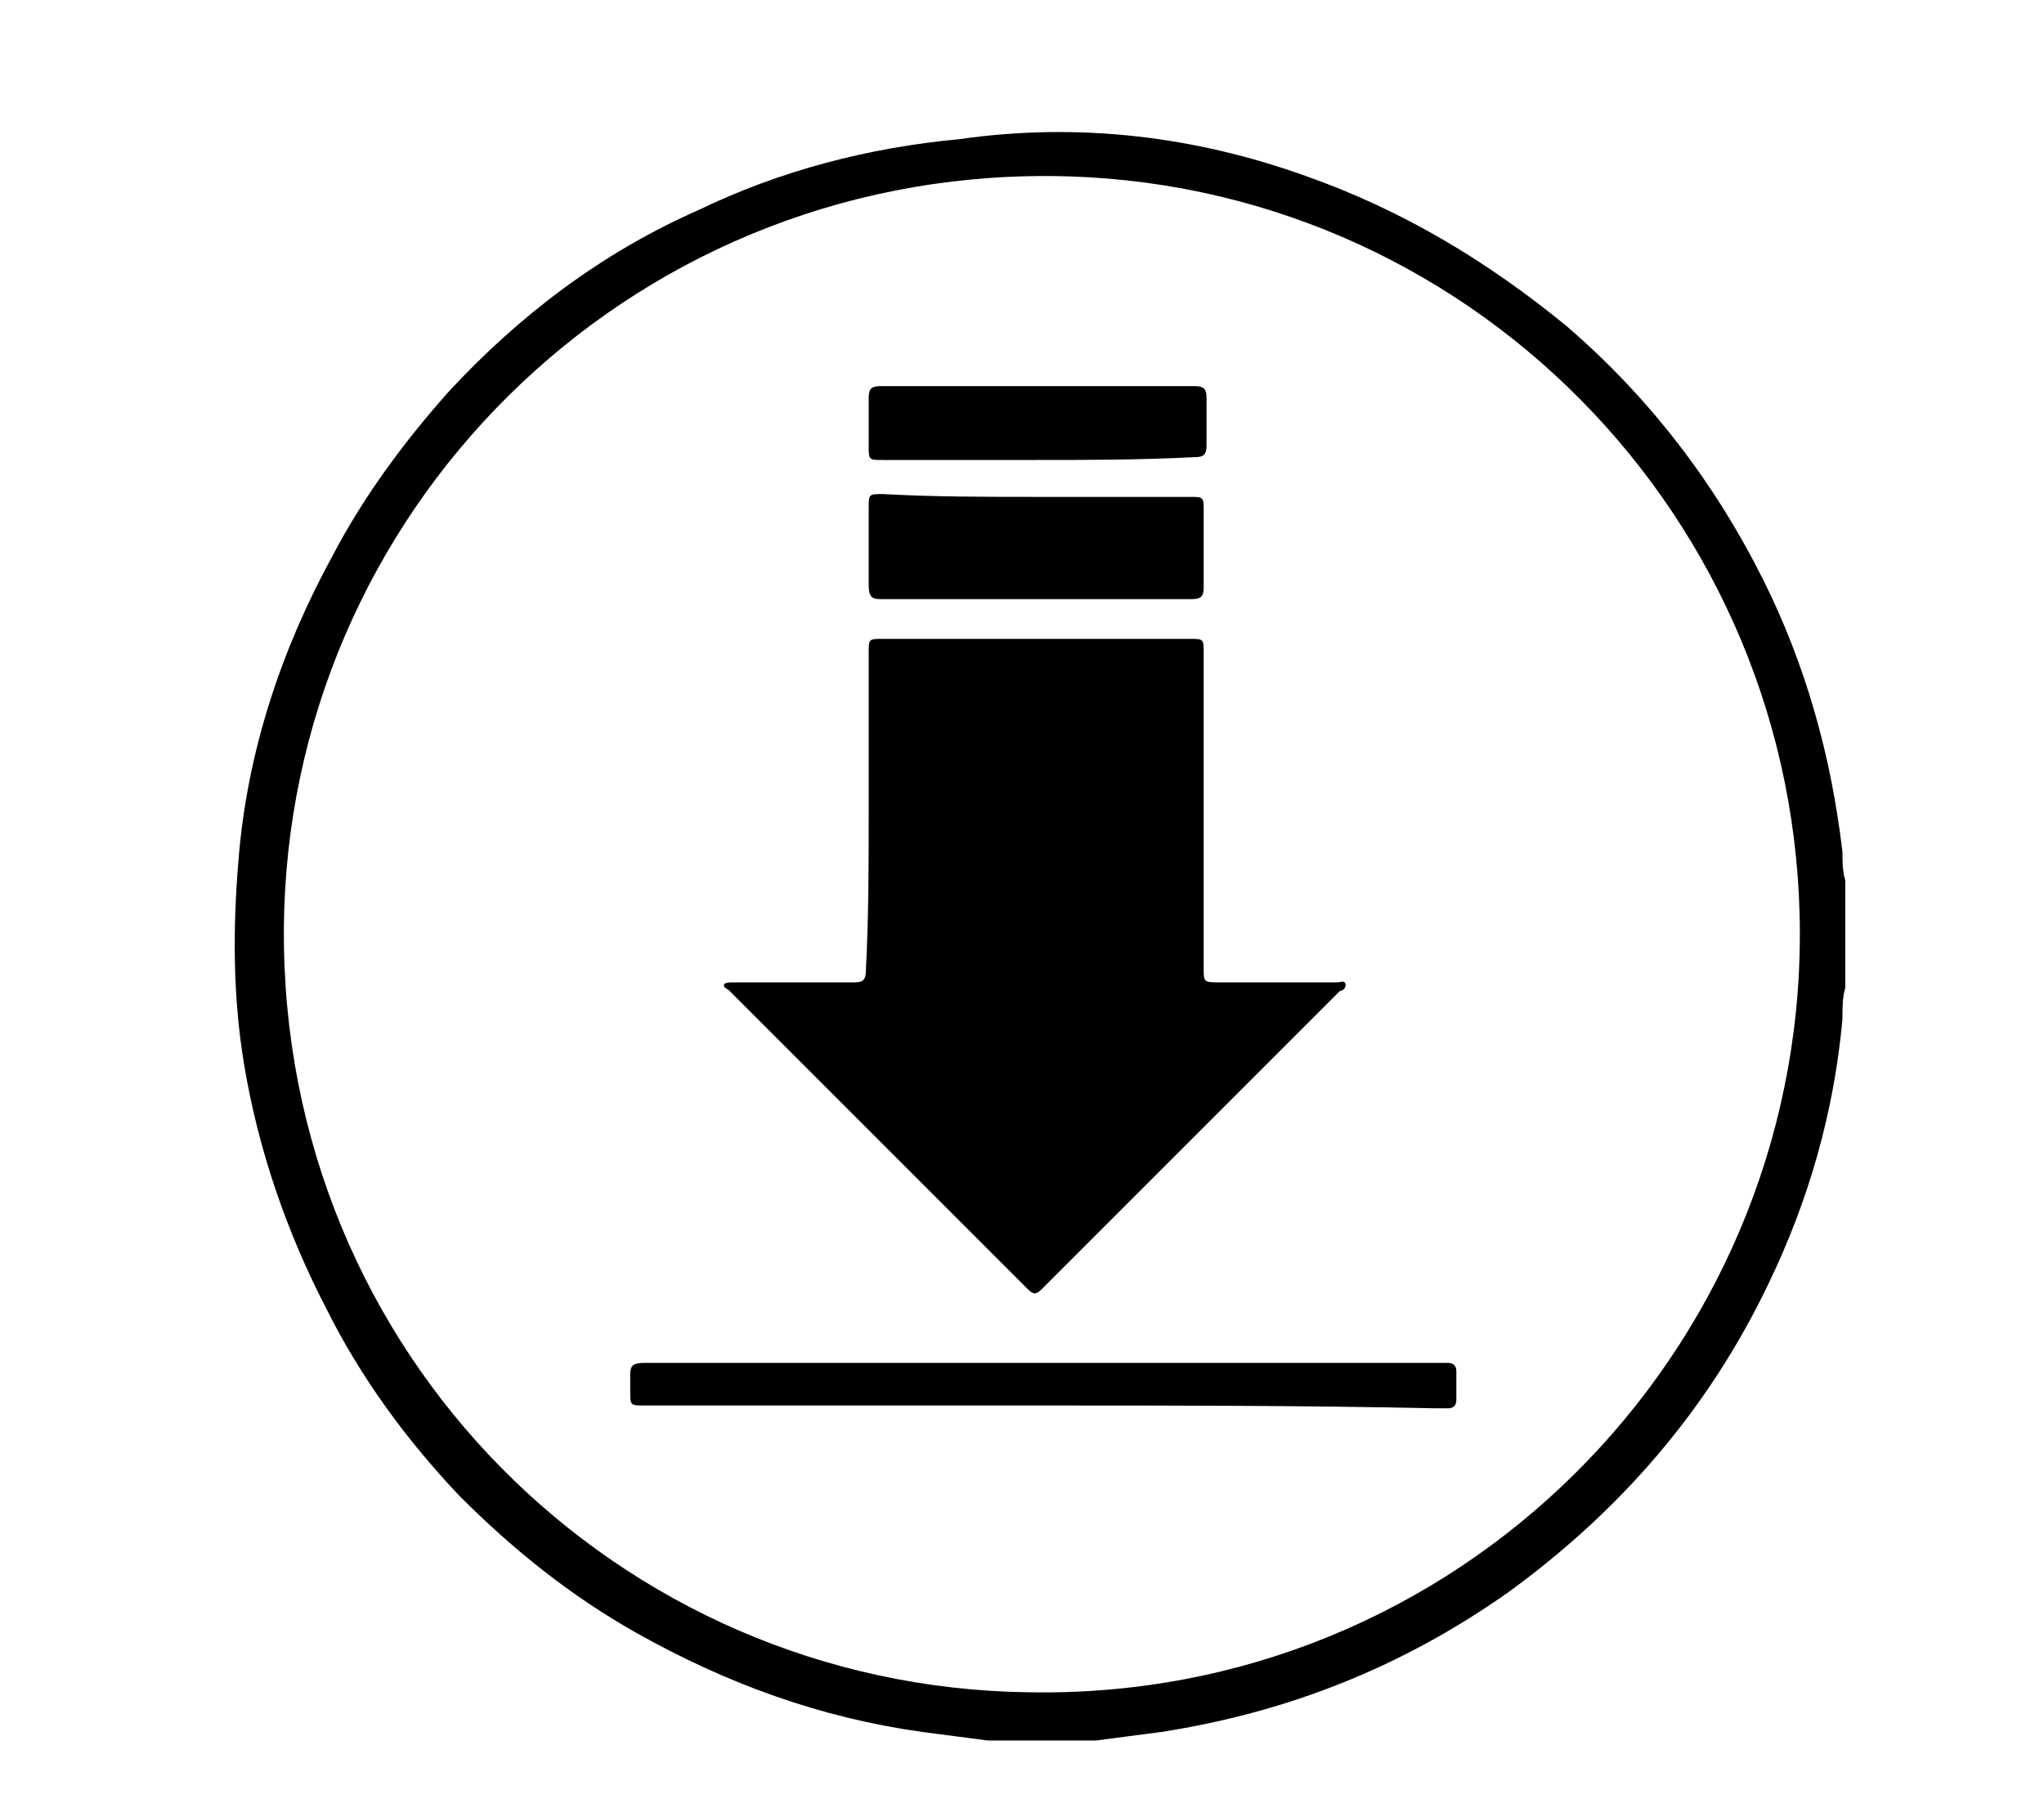 <?xml version="1.0" encoding="utf-8"?>
<!-- Generator: Adobe Illustrator 27.7.0, SVG Export Plug-In . SVG Version: 6.00 Build 0)  -->
<svg version="1.1" id="Layer_1" xmlns="http://www.w3.org/2000/svg" xmlns:xlink="http://www.w3.org/1999/xlink" x="0px" y="0px"
	 viewBox="0 0 72 64" style="enable-background:new 0 0 72 64;" xml:space="preserve">
<g>
	<path d="M34.8,61.3c-0.8-0.1-1.5-0.2-2.3-0.3c-3.6-0.5-6.9-1.7-10.1-3.5c-2.3-1.3-4.3-2.9-6.2-4.8c-1.9-2-3.5-4.2-4.7-6.6
		c-1.4-2.7-2.4-5.6-2.9-8.6c-0.4-2.4-0.4-4.8-0.2-7.2c0.3-3.8,1.5-7.4,3.3-10.7c1.1-2.1,2.5-4,4.1-5.8c2.5-2.7,5.4-4.9,8.8-6.4
		c2.9-1.4,6-2.2,9.2-2.5C38,4.3,42.1,4.8,46,6.2c3.4,1.2,6.4,3,9.2,5.3c2.9,2.5,5.2,5.5,6.9,8.9c1.5,3,2.4,6.2,2.8,9.6
		c0,0.3,0,0.7,0.1,1c0,1.3,0,2.6,0,3.8c-0.1,0.3-0.1,0.7-0.1,1.1c-0.3,3.3-1.2,6.4-2.6,9.3c-2.1,4.4-5.2,8-9.2,10.9
		c-3.7,2.6-7.7,4.2-12.2,4.9c-0.8,0.1-1.5,0.2-2.3,0.3C37.3,61.3,36,61.3,34.8,61.3z M63.4,32.9c0-14.7-11.8-26.6-26.4-26.7
		C22,6.1,10.1,18.1,10,32.7c-0.1,15,11.8,26.7,26.2,26.9C51.3,59.9,63.4,47.7,63.4,32.9z"/>
	<path d="M30.6,28.6c0-1.9,0-3.7,0-5.6c0-0.5,0-0.5,0.5-0.5c3.6,0,7.2,0,10.8,0c0.5,0,0.5,0,0.5,0.5c0,3.7,0,7.4,0,11.1
		c0,0.5,0,0.5,0.6,0.5c1.4,0,2.8,0,4.1,0c0.1,0,0.3-0.1,0.3,0.1c0,0.1-0.1,0.2-0.2,0.2c-3.5,3.5-7,7-10.5,10.5
		c-0.2,0.2-0.3,0.2-0.5,0c-3.5-3.5-7-7-10.5-10.5c-0.1-0.1-0.2-0.1-0.2-0.2c0-0.1,0.2-0.1,0.3-0.1c1.4,0,2.8,0,4.3,0
		c0.3,0,0.4-0.1,0.4-0.4C30.6,32.3,30.6,30.4,30.6,28.6z"/>
	<path d="M36.7,49.5c-4.7,0-9.3,0-14,0c-0.5,0-0.5,0-0.5-0.5c0-0.2,0-0.4,0-0.6c0-0.3,0.1-0.4,0.5-0.4c2.5,0,5,0,7.5,0
		c6.8,0,13.6,0,20.4,0c0.1,0,0.3,0,0.4,0c0.2,0,0.3,0.1,0.3,0.3c0,0.3,0,0.7,0,1c0,0.2-0.1,0.3-0.3,0.3c-0.1,0-0.2,0-0.4,0
		C45.9,49.5,41.3,49.5,36.7,49.5z"/>
	<path d="M36.5,17.5c1.8,0,3.6,0,5.4,0c0.5,0,0.5,0,0.5,0.5c0,0.9,0,1.8,0,2.7c0,0.3-0.1,0.4-0.4,0.4c-3.7,0-7.3,0-11,0
		c-0.3,0-0.4-0.1-0.4-0.5c0-0.9,0-1.8,0-2.7c0-0.5,0-0.5,0.5-0.5C32.9,17.5,34.7,17.5,36.5,17.5z"/>
	<path d="M36.5,16.2c-1.8,0-3.6,0-5.4,0c-0.5,0-0.5,0-0.5-0.5c0-0.6,0-1.1,0-1.7c0-0.3,0.1-0.4,0.4-0.4c3.7,0,7.4,0,11.1,0
		c0.3,0,0.4,0.1,0.4,0.4c0,0.6,0,1.2,0,1.7c0,0.3-0.1,0.4-0.4,0.4C40.1,16.2,38.3,16.2,36.5,16.2z"/>
</g>
</svg>
